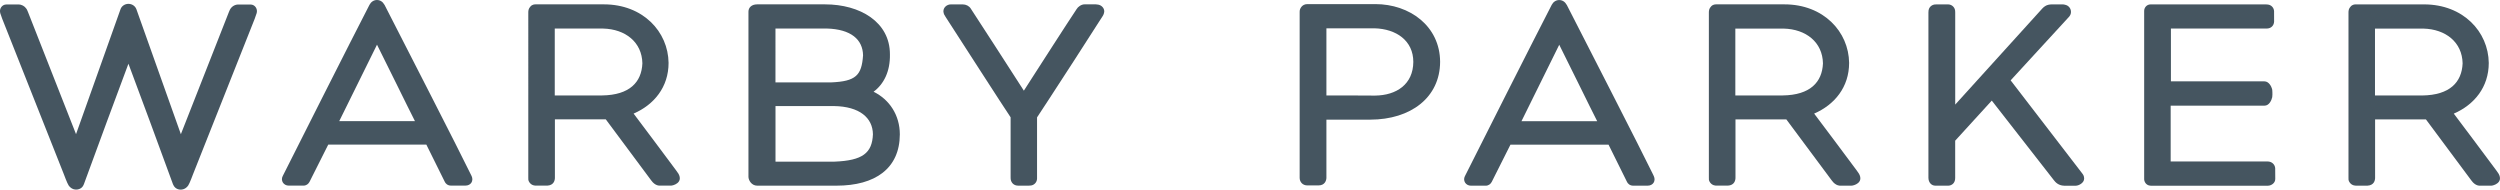 <?xml version="1.0" encoding="utf-8"?>
<!-- Generator: Adobe Illustrator 22.1.0, SVG Export Plug-In . SVG Version: 6.00 Build 0)  -->
<svg version="1.1" id="Layer_1" xmlns="http://www.w3.org/2000/svg" xmlns:xlink="http://www.w3.org/1999/xlink" x="0px" y="0px"
	 viewBox="0 0 6941.3 526.5" style="enable-background:new 0 0 6941.3 526.5;" xml:space="preserve">
<style type="text/css">
	.st0{fill:#455560;}
</style>
<g>
	<path class="st0" d="M3049.4,12.9c-2.6-0.5-6.2-0.9-7.5-0.9h-29.4c-5.8,0-10.6,1.7-14.8,4.7c-3.6,2.3-6.3,5.1-8.5,8.7
		c0,0.1-1,1.5-1.3,1.9c0,0,0,0,0,0.1c-12,17.9-37.5,57.2-64.6,99.2c-20.4,31.6-41.7,64.6-58.9,91.5c-8.3,13-15.8,24.6-21.6,33.7
		c-32.2-50.6-134.1-207.5-145.6-225.1c-0.7-1.1-1.6-2.5-1.9-3c-4.6-7-12.9-11.5-22.5-11.5c-0.2,0-23.6,0-32.4,0
		c-11.5,0-20.8,8.4-21,18.9c0,0,0,3.6,1.4,7.5c0.2,0.6,0.4,1.1,0.7,1.6c0.6,1.2,3.1,5.6,4.1,7c39.8,61.6,161.1,250,180.4,278.5
		v166.3c0.2,2-0.1,3.9,0.3,6.1c1.6,9.8,8.9,17.4,20.9,17.4c0,0,1,0,1.2,0h27.5c1.1,0,2.4,0,3.8-0.2c10.9,0,19.7-8.8,19.7-19.7
		c0-0.4,0-4.4,0-5.3V325.9c5-7.4,16.9-25.6,32.4-49.4c39.9-61,103.8-159.8,138.1-213.7c4.5-6.9,8.4-13.1,11.7-18.1
		c0.3-0.5,1.5-2.6,1.9-3.4c0.9-1.7,1.4-3.2,1.8-5c0.4-1.5,0.7-3.1,0.7-4.7C3065.9,22.4,3058.8,14.8,3049.4,12.9z"/>
	<path class="st0" d="M5582.6,223.1L5745.3,46c0.1-0.1,0-0.2,0.1-0.2c2.8-3.4,4.7-7.7,4.7-12.5c0.2-9.8-6.7-18.1-16.1-20
		c-2.2-0.7-4.5-1.1-7.1-1.1h-30.1c-14,0.2-20.8,5.6-26,11.1c-0.1,0.1-242.1,267.1-242.1,267.1V35.7c0-1,0-2.2-0.1-3.4
		c0.2-10.9-8.5-19.9-19.4-20.1c-0.4,0-32,0.1-34.5,0.1c-8.1-0.1-15.7,4.4-18.9,12.3c-0.5,1.4-0.9,2.7-1.1,4.1
		c-0.4,2.4-0.4,4.5-0.4,6.1c-0.2,6.4-0.2,453.6,0,458.7c0,13.1,8.4,22,19.2,22c5.2,0,32.8,0.1,35.7,0.1c10.4-0.4,19.7-7.5,19.4-22
		v-103l101.6-111.3l173.2,222c0.1,0.1,0.3,0.2,0.4,0.3c6,8.2,15.6,13.6,26.5,13.9c0.2,0,0.3,0.1,0.4,0.1h32.9
		c7.7,0,23.1-7.5,23.1-19.8c-0.2-7.1-2.4-10.4-5.2-14.1L5582.6,223.1z"/>
	<path class="st0" d="M1877.5,473.4c-38.4-51.3-93.3-125.4-118.3-158c56.8-24.6,97.1-73.6,97.1-140.8
		c-1.1-86.7-71.2-162.5-179.6-162.5h-188.9c-3.5-0.1-10.1,0.2-15.1,6.1c-5.3,5.6-5.9,11.4-5.9,16.5V493c0.4,4.1-1.3,7.3,3.7,14.1
		c6.4,8.3,14.9,8.3,18.2,8.3h29.7c0,0,0.2,0,1.2,0c18.2-1,21.3-14.8,21.1-22.4V331.4H1682l125.8,169.1c0,0,3.9,5,4.7,5.7
		c5.1,5.2,10.6,8.4,16.9,9.1c0.8,0.1,1.6,0.1,2.4,0.1h0.9h30.2c6.1,0,34.8-7.9,20.9-33C1882.4,480.1,1878.5,474.8,1877.5,473.4z
		 M1671.6,265h-131.3V79.3h134.6c61.4,1.6,107.6,37.6,108.7,96.6C1781.4,227.9,1748.4,264,1671.6,265z"/>
	<path class="st0" d="M6295.3,448.3c-0.5,0-268.4,0-268.4,0V293.4h260.4c13.3,0,19.8-15.3,21.6-23.7c0.3-1.6,0.5-7.4,0.5-7.4
		s0.1-11.2-0.8-14.7c-1.9-7.5-9.1-21.7-21.3-21.7h-259.7V79.3h262.6c1.7,0.1,3.5,0,5.4-0.2c10.2-0.6,18.1-8.3,18.5-19.2
		c0-0.3-0.1-28.9-0.1-29c-0.5-9.3-7.4-16.8-16.5-18.2c-1.7-0.3-3.5-0.5-5.9-0.5c0,0-311.1,0-320.4,0c-10.4,0-17.9,8.5-17.9,18.1
		c0,4.9,0,462.8,0,465.2c-0.6,8,4.5,18.4,16,19.9c0.9,0.1,1.8,0.2,2.7,0.2c9.2,0,325,0,325.1,0c8,0,20.2-6.5,20.2-18.7
		c0-5.7,0-28.6-0.2-30C6316.4,457.5,6308.7,448.1,6295.3,448.3z"/>
	<path class="st0" d="M1306.6,483.1c-28.5-59.2-193.2-380.3-239.1-469.9c0-0.1-0.1-0.2-0.4-0.3c-4-7.7-11.6-12.9-20.5-12.9
		c-8.9,0-16.6,5.4-20.6,13.2c0,0-0.1,0.1-0.1,0.1C980.6,100.8,811.2,436.4,784.9,489c-6.3,12.2,2,26.4,17.1,26.4h40.4
		c8.2,0,13.8-4.8,16.3-9.5l0.3-0.3l0.5-1c0,0,0.1-0.1,0.1-0.1l0,0l6.6-13.2l45.2-89.9h272.3l51,102.9l0,0c2.1,5.1,8.1,11,17.2,11
		h40.4c15.2,0,23.2-13.1,17.2-26.3C1308.6,486.9,1307.7,485.1,1306.6,483.1z M941.9,336.3c21.7-43.8,70.5-142.1,104.5-211.5
		c0.2-0.5,0.2-0.3,0.3-0.9c0.3,0.7,0.4,0.9,0.7,1.5c34.6,68.6,82.3,167.1,104.7,210.9H941.9z"/>
	<path class="st0" d="M2425.5,254.7c28.5-21.1,46.4-56.6,45.4-104.1c0-89.5-82.9-138.5-180.1-138.5h-188.6
		c-15.6,0-24.1,9.2-24.1,20.2c0,0.2,0,454,0,458.7c0,9.2,8.5,24.5,24.2,24.5h220.2c107.6,0,175.6-47.8,175.9-142.5
		C2498.4,320.2,2469.9,276.5,2425.5,254.7z M2153.2,79.2h142.2c67.8,1.8,100.1,30.9,100.9,74.3c-3.8,55.8-19.8,72.4-89,75.3h-154.2
		V79.2z M2317.1,448.8h-163.9V294.5h162.6c71,1.1,107.3,32.7,107.9,78.4C2421.6,424.9,2395,445.8,2317.1,448.8z"/>
	<path class="st0" d="M3818.6,11.4c-65.4,0-188.7,0-188.7,0c-15.7,0-21.3,13.9-21.3,19.6c-0.1,1-0.1,2-0.1,3v459.7
		c0,11.4,8.2,21.1,21.2,21.1c0,0,21.4,0,31.2,0c18.4,0,21.9-14.9,21.9-21.3V332.2h121.8c112.2-0.2,193.5-61.4,193.9-160.4
		C3998.1,72.4,3913.9,11.4,3818.6,11.4z M3817.8,265.4c-40.8-0.4-104.1-0.4-135-0.4V78.6h133.6c60.6,1.6,107.7,34.5,107.7,93.3
		C3923.7,234.1,3877.3,264.8,3817.8,265.4z"/>
	<path class="st0" d="M713.2,28.6c-1-8.5-7.6-15.2-15.8-15.9c-0.9-0.1-1.8-0.1-2.4-0.2c-0.7,0-33.9,0-33.9,0c0,0,0,0-0.1,0
		c-10,0.4-18.4,6.2-22.7,14.6c-0.5,1-2.3,5-2.6,5.9c-38.1,97.1-103.4,263.3-133.5,339.6L378.6,25.3c0,0,0,0-0.1-0.1
		c0-0.1-0.1-0.2-0.1-0.3l0-0.1c0,0-0.1-0.1-0.1-0.1c-3.4-8.2-11.8-14-21.7-14c-10,0-18.4,5.9-21.7,14.1c0,0,0,0,0,0l0,0.1
		c0,0,0,0.1,0,0.1c0,0-0.1,0.1-0.1,0.1L211.1,372.5c-30.4-77-95-241.2-132.9-337.9c-0.3-0.7-1.2-2.9-2.1-5c-0.3-0.8-0.6-1.5-1-2.2
		c-0.2-0.4-0.4-0.9-0.6-1.2c-0.2-0.5-1.2-2-1.5-2.3C68.3,17,60.3,12.4,51.2,12.4c0,0-32.1,0-32.9,0c-0.6,0-1.5,0.1-2.4,0.2
		C7.7,13.3,1.2,20,0.1,28.5C0.1,28.9,0,29.3,0,29.7c0,0.4-0.1,4,0.6,6.6C1.2,38.8,6.1,52,6.1,52l171.2,431.8c0,0,9.2,25.1,13.3,31.1
		c2,2.9,4.5,5.6,7.6,7.5c4.9,3.1,9.4,3.9,11.4,3.9h1.5c0,0,16.3,1.1,21.8-14.8C268.4,414,328,253.3,356.6,176.9
		c28.6,76.4,88.3,237.2,123.7,334.7c6.7,17.1,23.3,14.8,23.3,14.8c2,0,6.6-0.8,11.4-3.9c3.1-1.9,5.6-4.6,7.6-7.5
		c4.1-6,13.3-31.1,13.3-31.1L707.2,52.1c0,0,4.9-13.3,5.5-15.8c0.1-0.3,0.1-0.7,0.2-1.1c0.1-0.4,0.2-0.9,0.2-1.3c0,0,0-0.1,0-0.1
		c0.1-0.8,0.2-1.7,0.3-2.6c0-0.1,0-0.2,0-0.3c0-0.4-0.1-0.8-0.1-1.2C713.3,29.4,713.3,29,713.2,28.6z"/>
	<path class="st0" d="M4589.1,483.2c-28.5-59.2-193.2-380.3-239.1-469.9c0-0.1-0.1-0.2-0.4-0.3c-4-7.7-11.6-12.9-20.5-12.9
		c-8.9,0-16.6,5.4-20.6,13.2c0,0-0.1,0.1-0.1,0.1c-45.4,87.6-214.8,423.1-241.1,475.8c-6.3,12.2,2,26.4,17.1,26.4h40.4
		c8.2,0,13.8-4.8,16.3-9.5l0.3-0.3l0.5-1c0,0,0.1-0.1,0.1-0.1l0,0l6.6-13.2l45.2-89.9h272.3l51,102.9l0,0c2.1,5.1,8.1,11,17.2,11
		h40.4c15.2,0,23.2-13.1,17.2-26.3C4591.1,487,4590.2,485.2,4589.1,483.2z M4224.4,336.5c21.7-43.8,70.5-142.1,104.5-211.5
		c0.2-0.5,0.2-0.3,0.3-0.9c0.3,0.7,0.4,0.9,0.7,1.5c34.6,68.6,82.3,167.1,104.7,210.9H4224.4z"/>
	<path class="st0" d="M5155.3,473.4c-38.4-51.3-93.3-125.4-118.3-158c56.8-24.6,97.1-73.6,97.1-140.8
		C5133.1,88,5063,12.1,4954.6,12.1h-188.9c-3.5-0.1-10.1,0.2-15.1,6.1c-5.3,5.6-5.9,11.4-5.9,16.5V493c0.4,4.1-1.3,7.3,3.7,14.1
		c6.4,8.3,14.9,8.3,18.2,8.3h29.7c0,0,0.2,0,1.2,0c18.2-1,21.3-14.8,21.1-22.4V331.5h141.2l125.8,169.1c0,0,3.9,5,4.7,5.7
		c5.1,5.2,10.6,8.4,16.9,9.1c0.8,0.1,1.6,0.1,2.4,0.1h0.9h30.2c6.1,0,34.8-7.9,20.9-33C5160.2,480.1,5156.4,474.8,5155.3,473.4z
		 M4949.5,265h-131.3V79.4h134.6c61.4,1.6,107.6,37.6,108.7,96.6C5059.3,227.9,5026.2,264.1,4949.5,265z"/>
	<path class="st0" d="M6937.5,482.5c-1.3-2.3-5.1-7.6-6.2-9c-38.4-51.3-93.3-125.4-118.3-158c56.8-24.6,97.1-73.6,97.1-140.8
		c-1.1-86.7-71.2-162.5-179.6-162.5h-188.9c-3.5-0.1-10.1,0.2-15.1,6.1c-5.3,5.6-5.9,11.4-5.9,16.5v458.3c0.4,4.1-1.3,7.3,3.7,14.1
		c6.4,8.3,14.9,8.3,18.2,8.3h29.7c0,0,0.2,0,1.2,0c18.2-1,21.3-14.8,21.1-22.4V331.6h141.2l125.8,169.1c0,0,3.9,5,4.7,5.7
		c5.1,5.2,10.6,8.4,16.9,9.1c0.8,0.1,1.6,0.1,2.4,0.1h0.9h30.2C6922.7,515.6,6951.4,507.6,6937.5,482.5z M6725.5,265.1h-131.3V79.4
		h134.6c61.4,1.6,107.6,37.6,108.7,96.6C6835.3,228,6802.2,264.1,6725.5,265.1z"/>
</g>
</svg>
